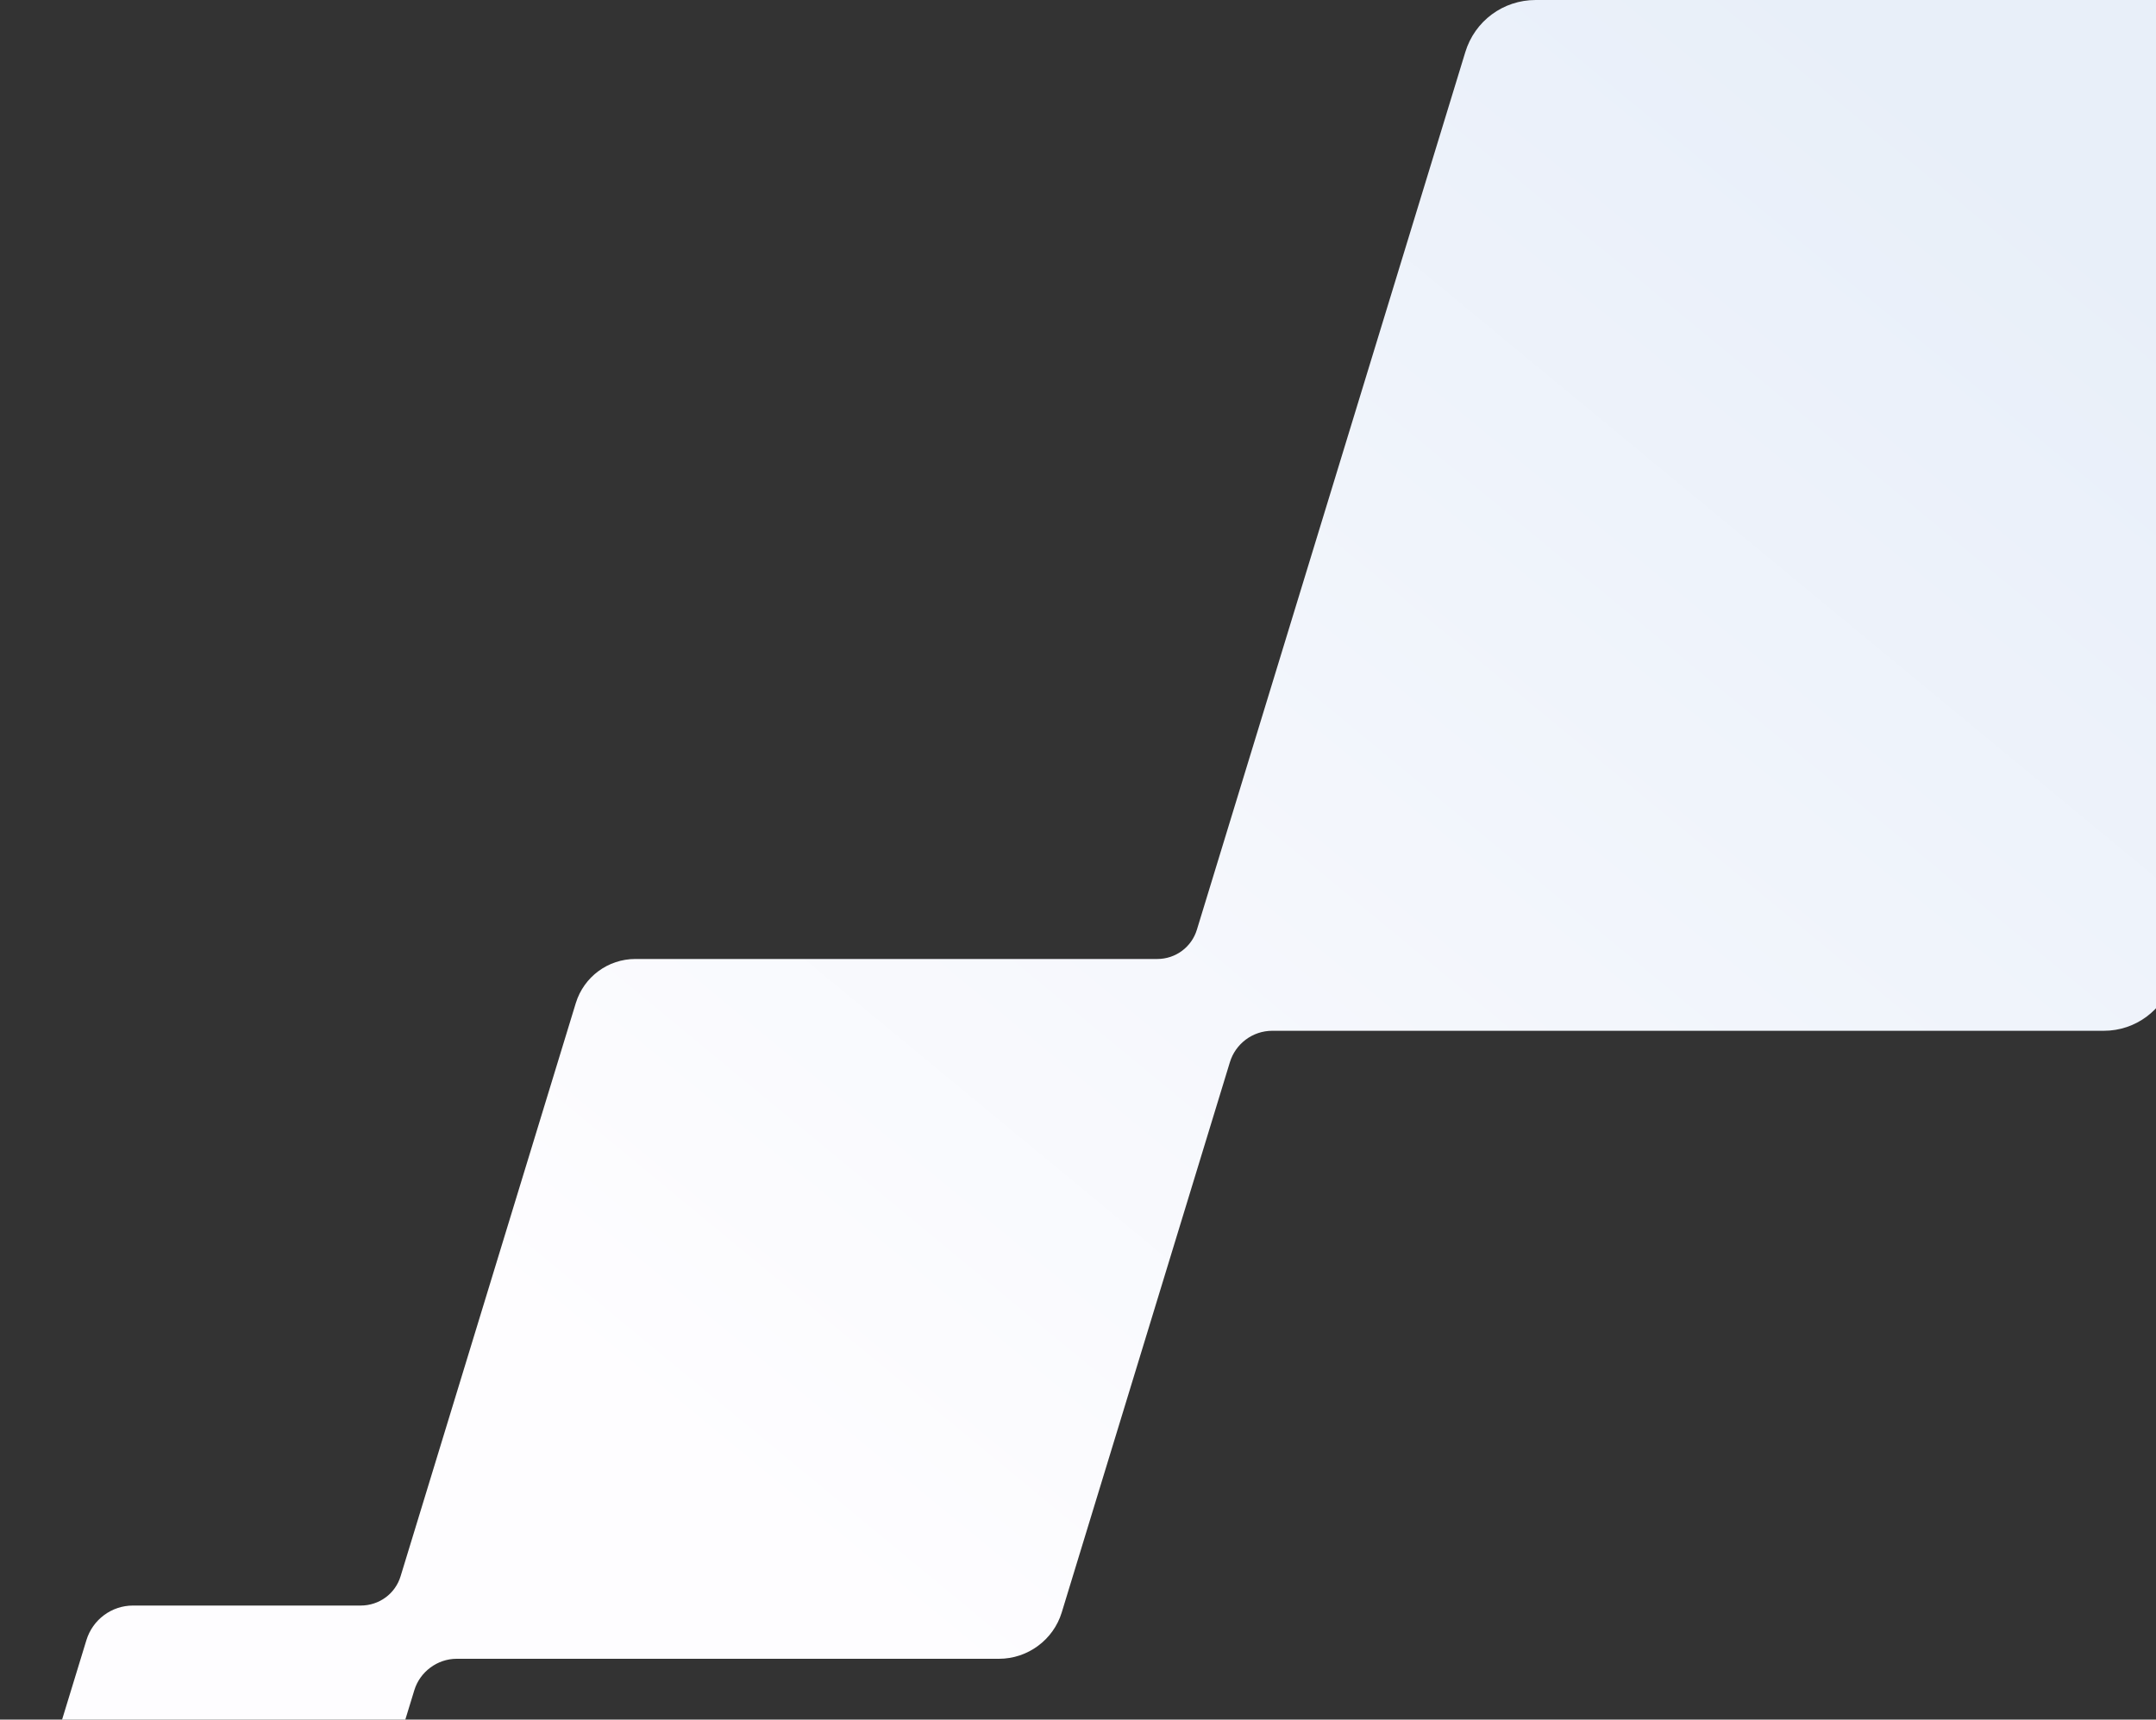 <svg width="1093" height="872" viewBox="0 0 1093 872" fill="none" xmlns="http://www.w3.org/2000/svg">
<rect x="0" y="0" width="1093" height="872" fill="#333333" stroke="none"/>
<path d="M1220.41 0H778.534C762.016 0 747.631 10.657 742.835 26.464L606.792 471.382C604.128 480.263 595.958 486.302 586.723 486.302H322.096C308.243 486.302 295.988 495.36 291.903 508.681L203.102 799.254C200.438 808.135 192.268 814.174 182.855 814.174H67.414C56.58 814.174 46.99 821.278 43.793 831.757L0.813 972.248C-2.739 983.793 5.786 995.338 17.863 995.338H150.709C160.833 995.338 169.89 988.766 172.732 978.998L210.029 857.156C212.87 847.742 221.75 841.171 231.518 841.171H506.447C521.01 841.171 533.975 831.58 538.238 817.726L623.487 538.697C626.328 529.284 635.031 522.712 644.977 522.712H1066.6C1082.59 522.712 1096.62 512.233 1101.24 497.136L1243.85 31.793C1248.65 15.985 1236.92 0 1220.41 0Z" fill="url(#paint0_linear_4720_24221)"/>
<defs>
<linearGradient id="paint0_linear_4720_24221" x1="957" y1="29" x2="360.5" y2="751" gradientUnits="userSpaceOnUse">
<stop stop-color="#E8EFF9"/>
<stop offset="1" stop-color="#FEFDFF"/>
</linearGradient>
</defs>
</svg>
